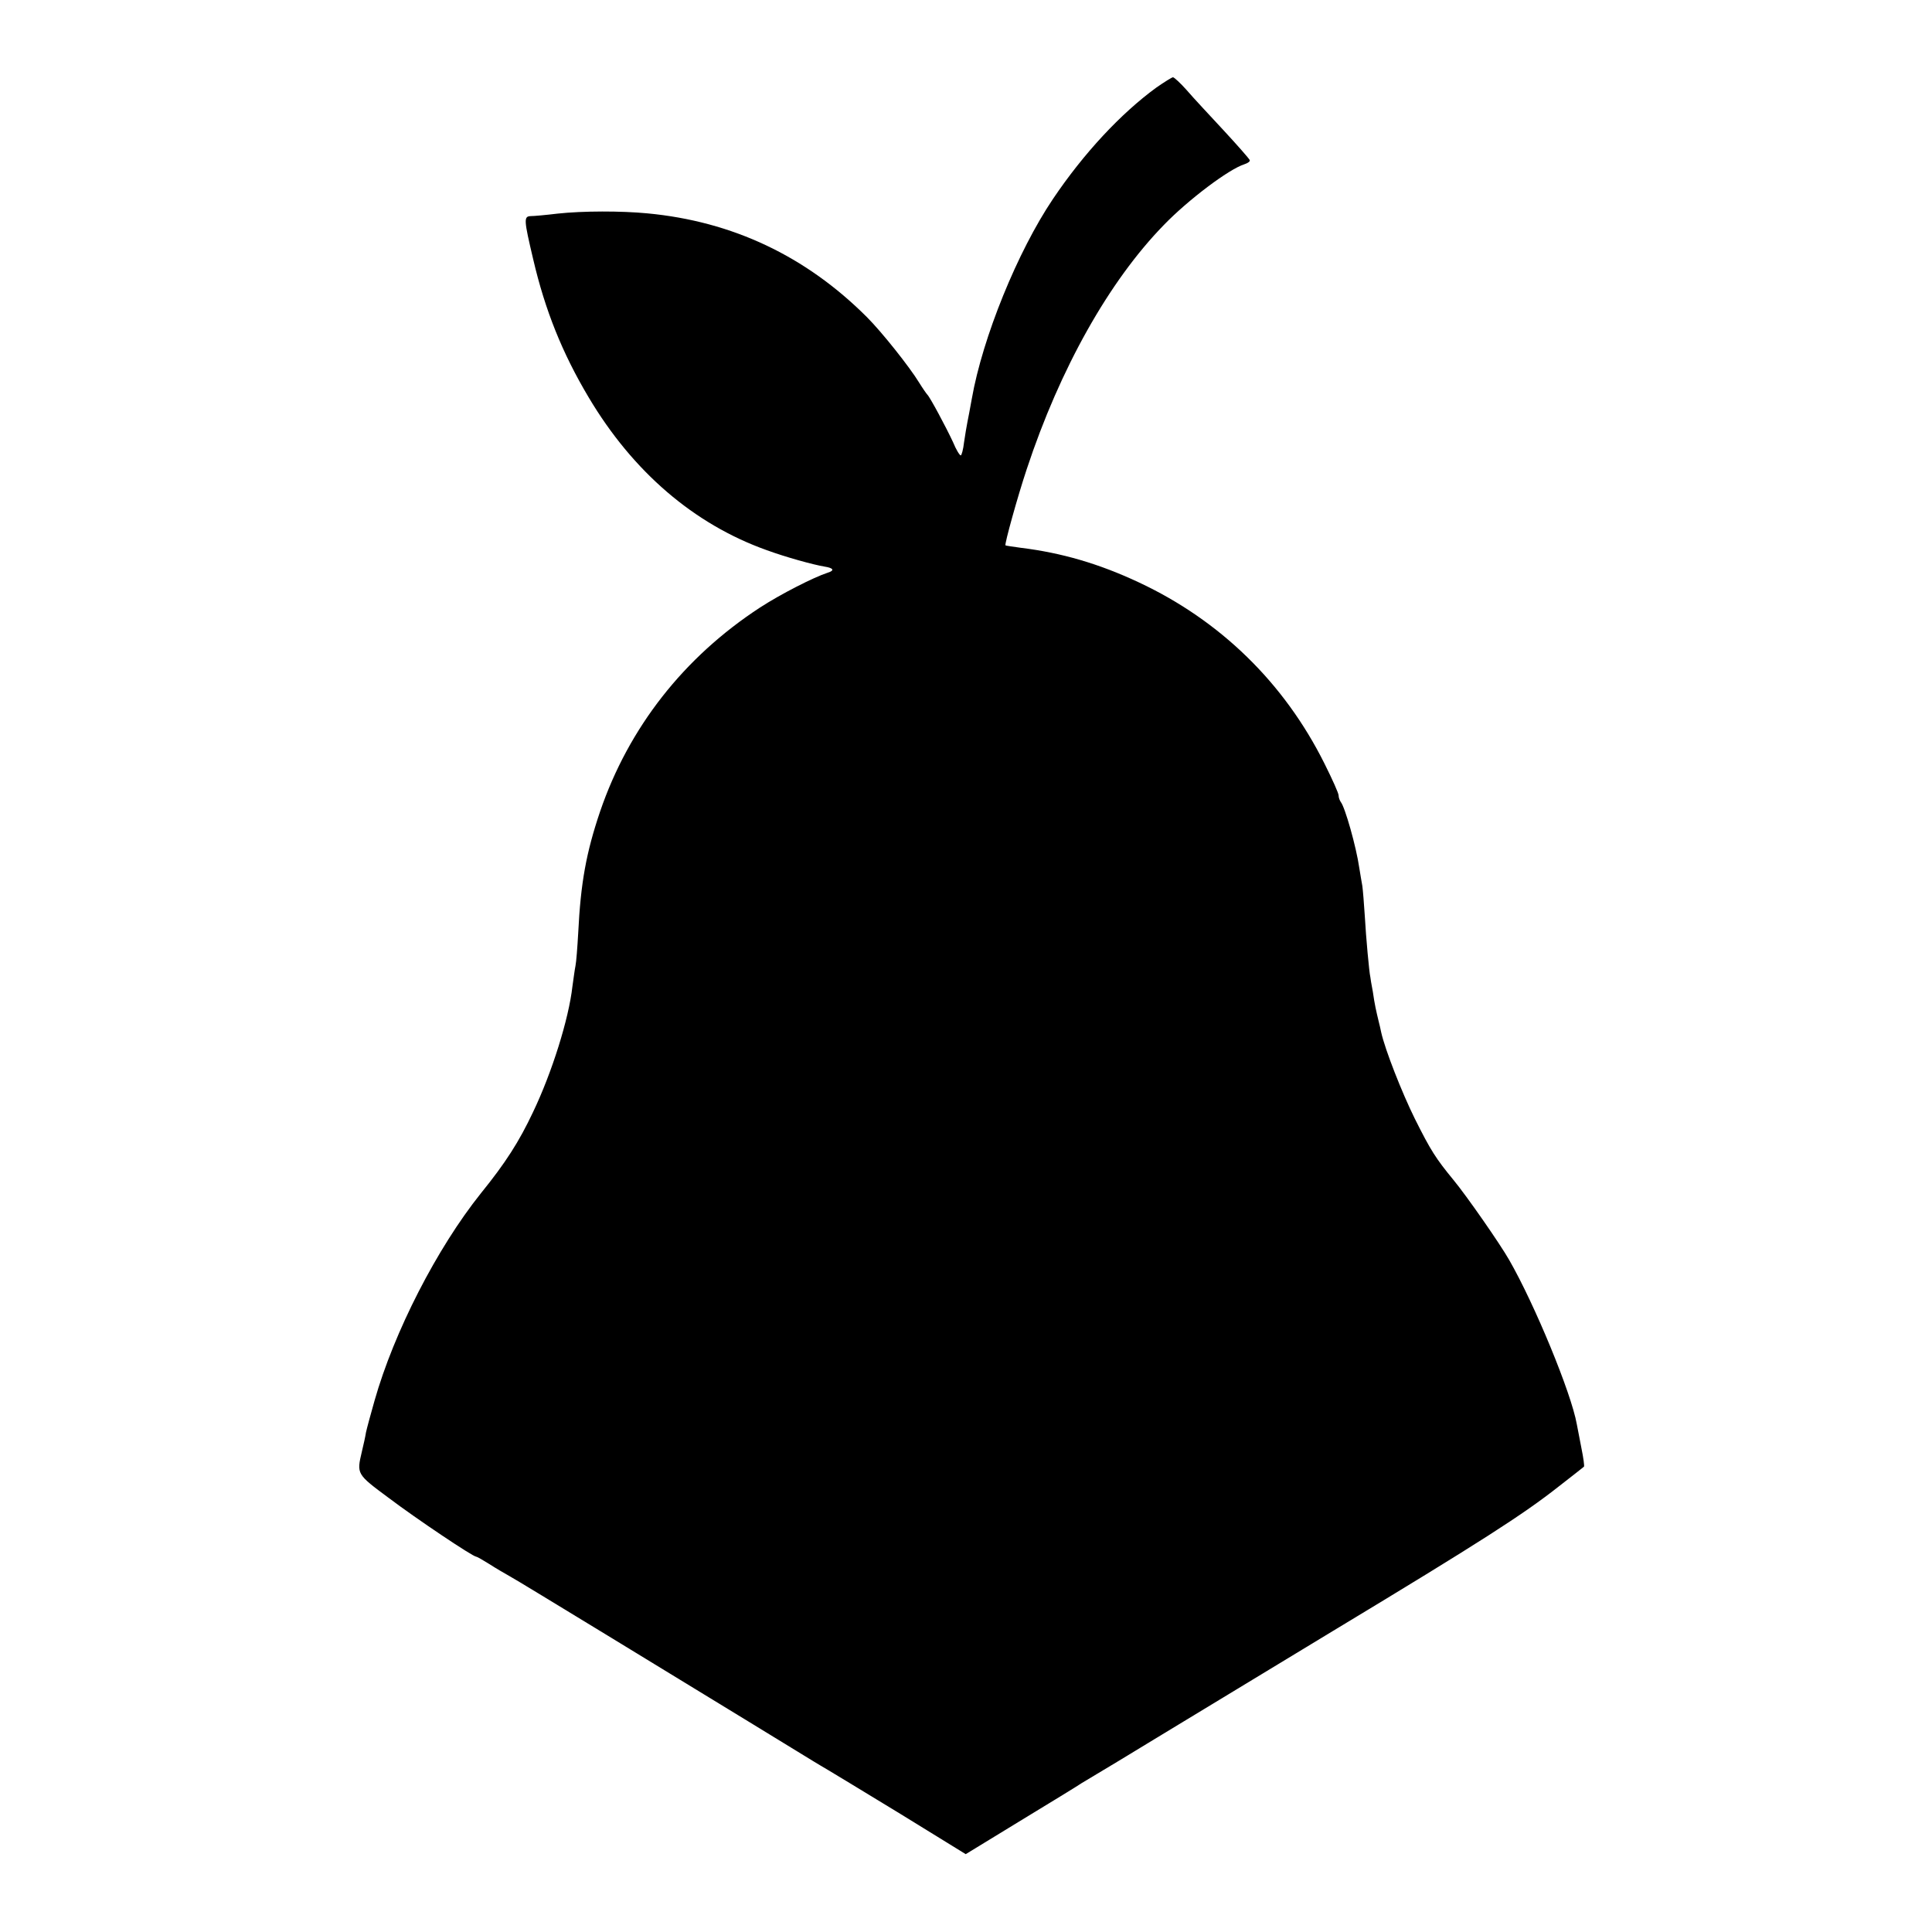 <svg version="1" xmlns="http://www.w3.org/2000/svg" width="933.33" height="933.33" viewBox="0 0 700 700"><g><path d="M419 31.7c-12.9 9.4-26.4 23.9-37.5 40.4-12.8 19-25.5 50.2-29.4 72.4-.6 3.3-1.3 7.1-1.6 8.5-.3 1.4-.8 4.6-1.2 7.2-.3 2.7-.9 4.8-1.2 4.8-.4 0-1.7-2.1-2.8-4.8-2.4-5.2-8.4-16.4-9.3-17.2-.3-.3-1.7-2.3-3-4.4-3.4-5.6-13.5-18.3-18.9-23.7-22.1-22.1-48.7-34.7-79.6-37.6-9.4-.9-23.3-.9-32.5.1-4.1.5-8.5.9-9.7.9-2.6.1-2.5 1.3.9 15.7 4.3 18.4 10.5 33.9 20.1 50 16 26.9 38.1 45.9 64.4 55.3 7.1 2.6 16.9 5.3 21.1 6 3.2.5 3.7 1.4 1.1 2.2-5.2 1.7-17.1 7.8-24.5 12.6-27.6 18-47.6 43.5-58 74-5 14.8-7 25.7-7.9 43.9-.3 5.2-.7 10.6-1 12-.3 1.4-.7 4.7-1.1 7.4-1.3 11.7-7.4 31.2-14.3 45.6-5 10.6-9.9 18.3-18.9 29.4-15.9 19.9-31.4 50.1-38.5 75.1-1.4 4.9-2.8 10.1-3.1 11.5-.2 1.4-.9 4.5-1.5 7-1.9 8.1-1.9 8.1 9.7 16.7 10.2 7.7 30.5 21.3 31.7 21.3.3 0 2.4 1.2 4.8 2.7 2.3 1.5 5.6 3.4 7.2 4.3 1.7.9 17.6 10.6 35.5 21.5 40.2 24.5 71.2 43.5 74.8 45.7 1.5.9 3.8 2.3 5.2 3.1 1.4.8 13.2 8 26.2 15.9l23.7 14.6 20.3-12.4c11.2-6.8 21-12.8 21.8-13.4.8-.5 3.3-2 5.5-3.3 2.2-1.3 11.7-7 21-12.7 9.4-5.7 38.4-23.3 64.5-39.1 53.7-32.4 68.9-42.2 81.6-52.2 4.9-3.8 9.1-7.1 9.3-7.3.2-.2-.2-3.2-.9-6.6-.7-3.5-1.4-7.4-1.7-8.8-2-11.3-15.3-43.5-24.5-59.5-3.3-5.8-15.4-23.2-20.2-29-6.4-7.8-8.2-10.6-14-22.2-4.6-9.3-10.8-25-12.2-31.4-.2-1-.6-2.8-.9-3.9-.9-3.8-1.4-5.8-2.1-10.7-.5-2.6-.9-5-.9-5.3-.4-1.5-1.6-14.6-2-22-.3-4.7-.7-9.6-.9-11-.3-1.4-.7-4.3-1.1-6.5-1.1-7.7-5.2-22.1-6.7-23.9-.4-.6-.8-1.6-.8-2.4 0-.8-2.3-5.9-5.1-11.5-14.6-29.3-37.8-51.9-67.3-65.7-14.5-6.8-28-10.7-42.6-12.5-3-.4-5.6-.8-5.7-.9-.4-.4 4.4-17.7 7.7-27.6 12.1-36.6 29.9-68.2 49.7-88.5 8.8-9.1 23.5-20.2 29.2-22 1.2-.4 2.1-1 1.9-1.5-.2-.5-4.4-5.3-9.4-10.7-5-5.4-11.1-11.9-13.4-14.6-2.3-2.6-4.6-4.7-5-4.7-.4 0-3.1 1.7-6 3.7z"/></g></svg>
